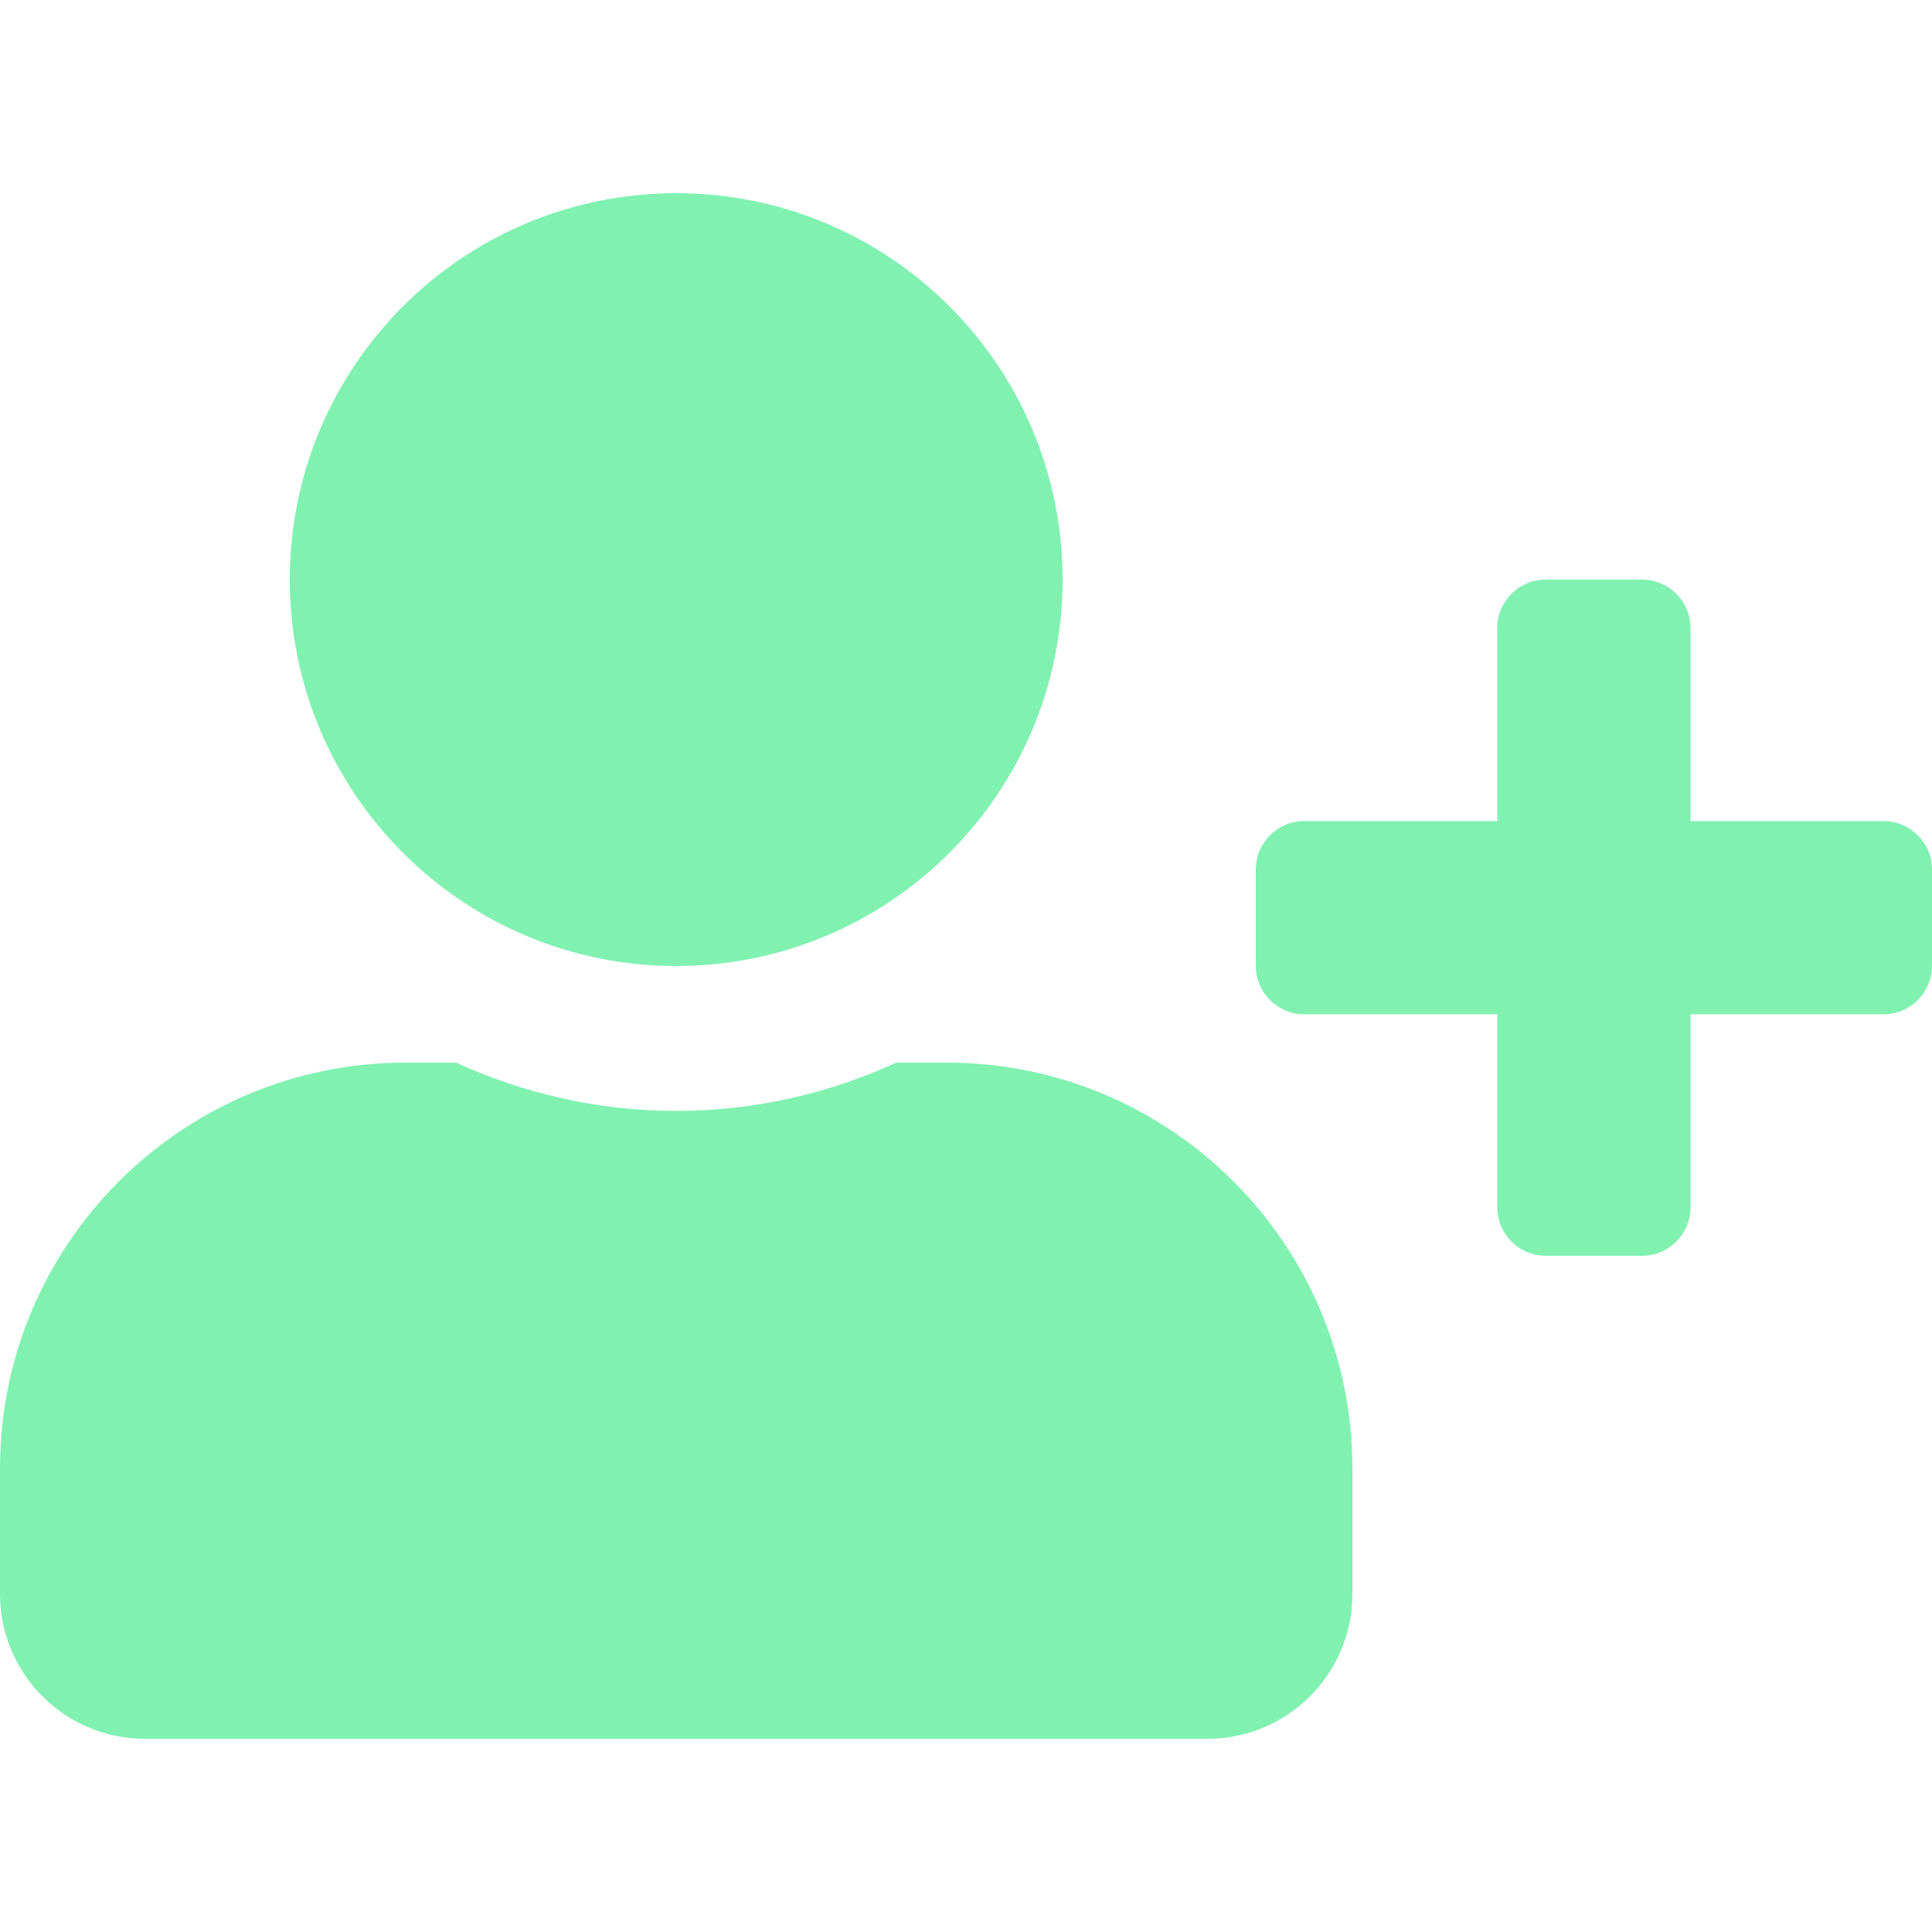 <svg width="14" height="14" viewBox="0 0 14 14" fill="none" xmlns="http://www.w3.org/2000/svg">
<path d="M13.65 5.95H12.25V4.55C12.25 4.357 12.092 4.2 11.9 4.2H11.2C11.008 4.2 10.85 4.357 10.85 4.55V5.95H9.45C9.258 5.95 9.1 6.107 9.1 6.3V7C9.1 7.192 9.258 7.35 9.45 7.35H10.85V8.75C10.85 8.942 11.008 9.1 11.2 9.1H11.9C12.092 9.1 12.25 8.942 12.25 8.75V7.35H13.65C13.842 7.35 14 7.192 14 7V6.3C14 6.107 13.842 5.95 13.65 5.95ZM4.9 7C6.447 7 7.7 5.746 7.7 4.2C7.7 2.653 6.447 1.4 4.9 1.4C3.353 1.4 2.1 2.653 2.1 4.2C2.1 5.746 3.353 7 4.9 7ZM6.86 7.7H6.495C6.009 7.923 5.469 8.05 4.9 8.05C4.331 8.05 3.793 7.923 3.305 7.7H2.94C1.317 7.7 0 9.017 0 10.64V11.55C0 12.13 0.47 12.6 1.05 12.6H8.75C9.33 12.6 9.8 12.13 9.8 11.55V10.64C9.8 9.017 8.483 7.7 6.86 7.7Z" fill="#80F1B1"/>
</svg>
